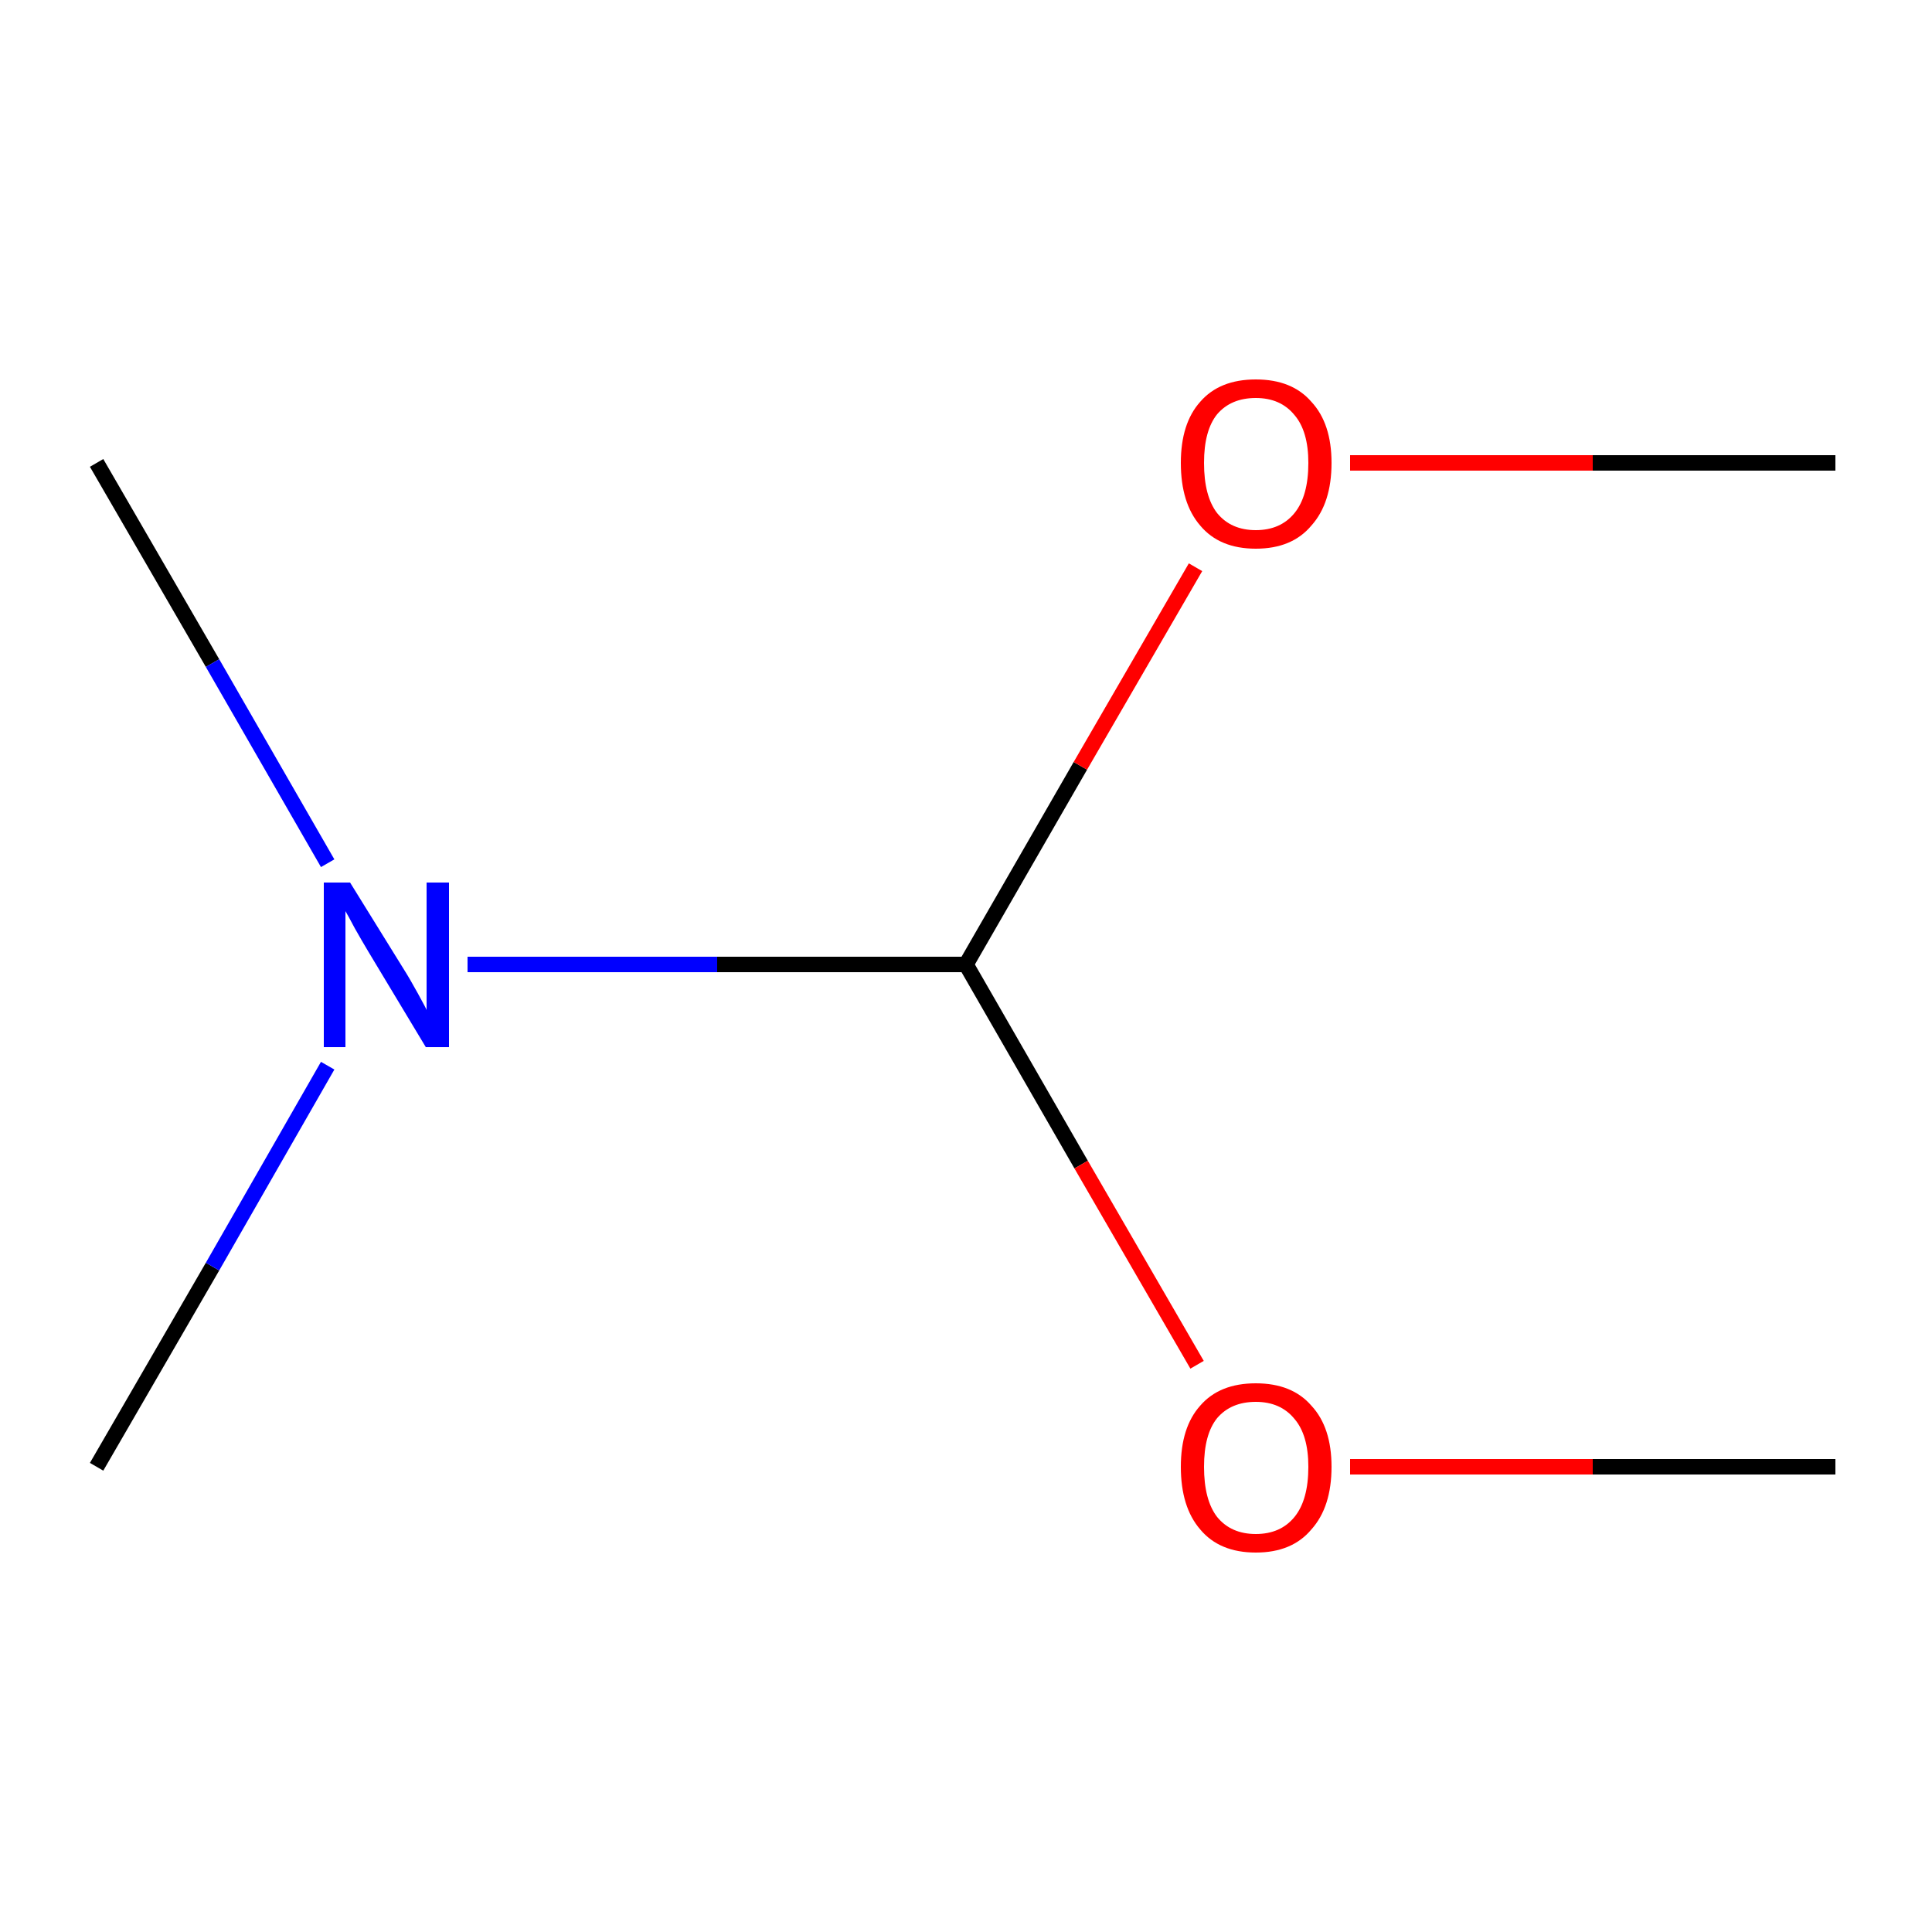 <?xml version='1.0' encoding='iso-8859-1'?>
<svg version='1.1' baseProfile='full'
              xmlns='http://www.w3.org/2000/svg'
                      xmlns:rdkit='http://www.rdkit.org/xml'
                      xmlns:xlink='http://www.w3.org/1999/xlink'
                  xml:space='preserve'
width='250px' height='250px' viewBox='0 0 250 250'>
<!-- END OF HEADER -->
<rect style='opacity:1.0;fill:#FFFFFF;stroke:none' width='250.0' height='250.0' x='0.0' y='0.0'> </rect>
<path class='bond-0 atom-0 atom-5' d='M 12.5,59.9 L 27.5,85.8' style='fill:none;fill-rule:evenodd;stroke:#000000;stroke-width:2.0px;stroke-linecap:butt;stroke-linejoin:miter;stroke-opacity:1' />
<path class='bond-0 atom-0 atom-5' d='M 27.5,85.8 L 42.4,111.7' style='fill:none;fill-rule:evenodd;stroke:#0000FF;stroke-width:2.0px;stroke-linecap:butt;stroke-linejoin:miter;stroke-opacity:1' />
<path class='bond-1 atom-1 atom-5' d='M 12.5,189.8 L 27.5,163.9' style='fill:none;fill-rule:evenodd;stroke:#000000;stroke-width:2.0px;stroke-linecap:butt;stroke-linejoin:miter;stroke-opacity:1' />
<path class='bond-1 atom-1 atom-5' d='M 27.5,163.9 L 42.4,137.9' style='fill:none;fill-rule:evenodd;stroke:#0000FF;stroke-width:2.0px;stroke-linecap:butt;stroke-linejoin:miter;stroke-opacity:1' />
<path class='bond-2 atom-2 atom-6' d='M 237.5,189.8 L 206.1,189.8' style='fill:none;fill-rule:evenodd;stroke:#000000;stroke-width:2.0px;stroke-linecap:butt;stroke-linejoin:miter;stroke-opacity:1' />
<path class='bond-2 atom-2 atom-6' d='M 206.1,189.8 L 174.7,189.8' style='fill:none;fill-rule:evenodd;stroke:#FF0000;stroke-width:2.0px;stroke-linecap:butt;stroke-linejoin:miter;stroke-opacity:1' />
<path class='bond-3 atom-3 atom-7' d='M 237.5,59.9 L 206.1,59.9' style='fill:none;fill-rule:evenodd;stroke:#000000;stroke-width:2.0px;stroke-linecap:butt;stroke-linejoin:miter;stroke-opacity:1' />
<path class='bond-3 atom-3 atom-7' d='M 206.1,59.9 L 174.7,59.9' style='fill:none;fill-rule:evenodd;stroke:#FF0000;stroke-width:2.0px;stroke-linecap:butt;stroke-linejoin:miter;stroke-opacity:1' />
<path class='bond-4 atom-4 atom-5' d='M 125.0,124.8 L 92.8,124.8' style='fill:none;fill-rule:evenodd;stroke:#000000;stroke-width:2.0px;stroke-linecap:butt;stroke-linejoin:miter;stroke-opacity:1' />
<path class='bond-4 atom-4 atom-5' d='M 92.8,124.8 L 60.5,124.8' style='fill:none;fill-rule:evenodd;stroke:#0000FF;stroke-width:2.0px;stroke-linecap:butt;stroke-linejoin:miter;stroke-opacity:1' />
<path class='bond-5 atom-4 atom-6' d='M 125.0,124.8 L 139.9,150.7' style='fill:none;fill-rule:evenodd;stroke:#000000;stroke-width:2.0px;stroke-linecap:butt;stroke-linejoin:miter;stroke-opacity:1' />
<path class='bond-5 atom-4 atom-6' d='M 139.9,150.7 L 154.9,176.6' style='fill:none;fill-rule:evenodd;stroke:#FF0000;stroke-width:2.0px;stroke-linecap:butt;stroke-linejoin:miter;stroke-opacity:1' />
<path class='bond-6 atom-4 atom-7' d='M 125.0,124.8 L 139.8,99.1' style='fill:none;fill-rule:evenodd;stroke:#000000;stroke-width:2.0px;stroke-linecap:butt;stroke-linejoin:miter;stroke-opacity:1' />
<path class='bond-6 atom-4 atom-7' d='M 139.8,99.1 L 154.7,73.4' style='fill:none;fill-rule:evenodd;stroke:#FF0000;stroke-width:2.0px;stroke-linecap:butt;stroke-linejoin:miter;stroke-opacity:1' />
<path class='atom-5' d='M 45.3 114.2
L 52.3 125.5
Q 53.0 126.6, 54.1 128.6
Q 55.2 130.6, 55.2 130.7
L 55.2 114.2
L 58.1 114.2
L 58.1 135.5
L 55.1 135.5
L 47.7 123.2
Q 46.8 121.7, 45.9 120.1
Q 45.0 118.4, 44.7 117.9
L 44.7 135.5
L 41.9 135.5
L 41.9 114.2
L 45.3 114.2
' fill='#0000FF'/>
<path class='atom-6' d='M 152.8 189.8
Q 152.8 184.7, 155.3 181.9
Q 157.8 179.0, 162.5 179.0
Q 167.2 179.0, 169.7 181.9
Q 172.3 184.7, 172.3 189.8
Q 172.3 195.0, 169.7 197.9
Q 167.2 200.9, 162.5 200.9
Q 157.8 200.9, 155.3 197.9
Q 152.8 195.0, 152.8 189.8
M 162.5 198.5
Q 165.7 198.5, 167.5 196.3
Q 169.3 194.1, 169.3 189.8
Q 169.3 185.7, 167.5 183.6
Q 165.7 181.4, 162.5 181.4
Q 159.3 181.4, 157.5 183.5
Q 155.8 185.6, 155.8 189.8
Q 155.8 194.1, 157.5 196.3
Q 159.3 198.5, 162.5 198.5
' fill='#FF0000'/>
<path class='atom-7' d='M 152.8 59.9
Q 152.8 54.8, 155.3 52.0
Q 157.8 49.1, 162.5 49.1
Q 167.2 49.1, 169.7 52.0
Q 172.3 54.8, 172.3 59.9
Q 172.3 65.1, 169.7 68.0
Q 167.2 71.0, 162.5 71.0
Q 157.8 71.0, 155.3 68.0
Q 152.8 65.1, 152.8 59.9
M 162.5 68.6
Q 165.7 68.6, 167.5 66.4
Q 169.3 64.2, 169.3 59.9
Q 169.3 55.8, 167.5 53.7
Q 165.7 51.5, 162.5 51.5
Q 159.3 51.5, 157.5 53.6
Q 155.8 55.7, 155.8 59.9
Q 155.8 64.2, 157.5 66.4
Q 159.3 68.6, 162.5 68.6
' fill='#FF0000'/>
</svg>
